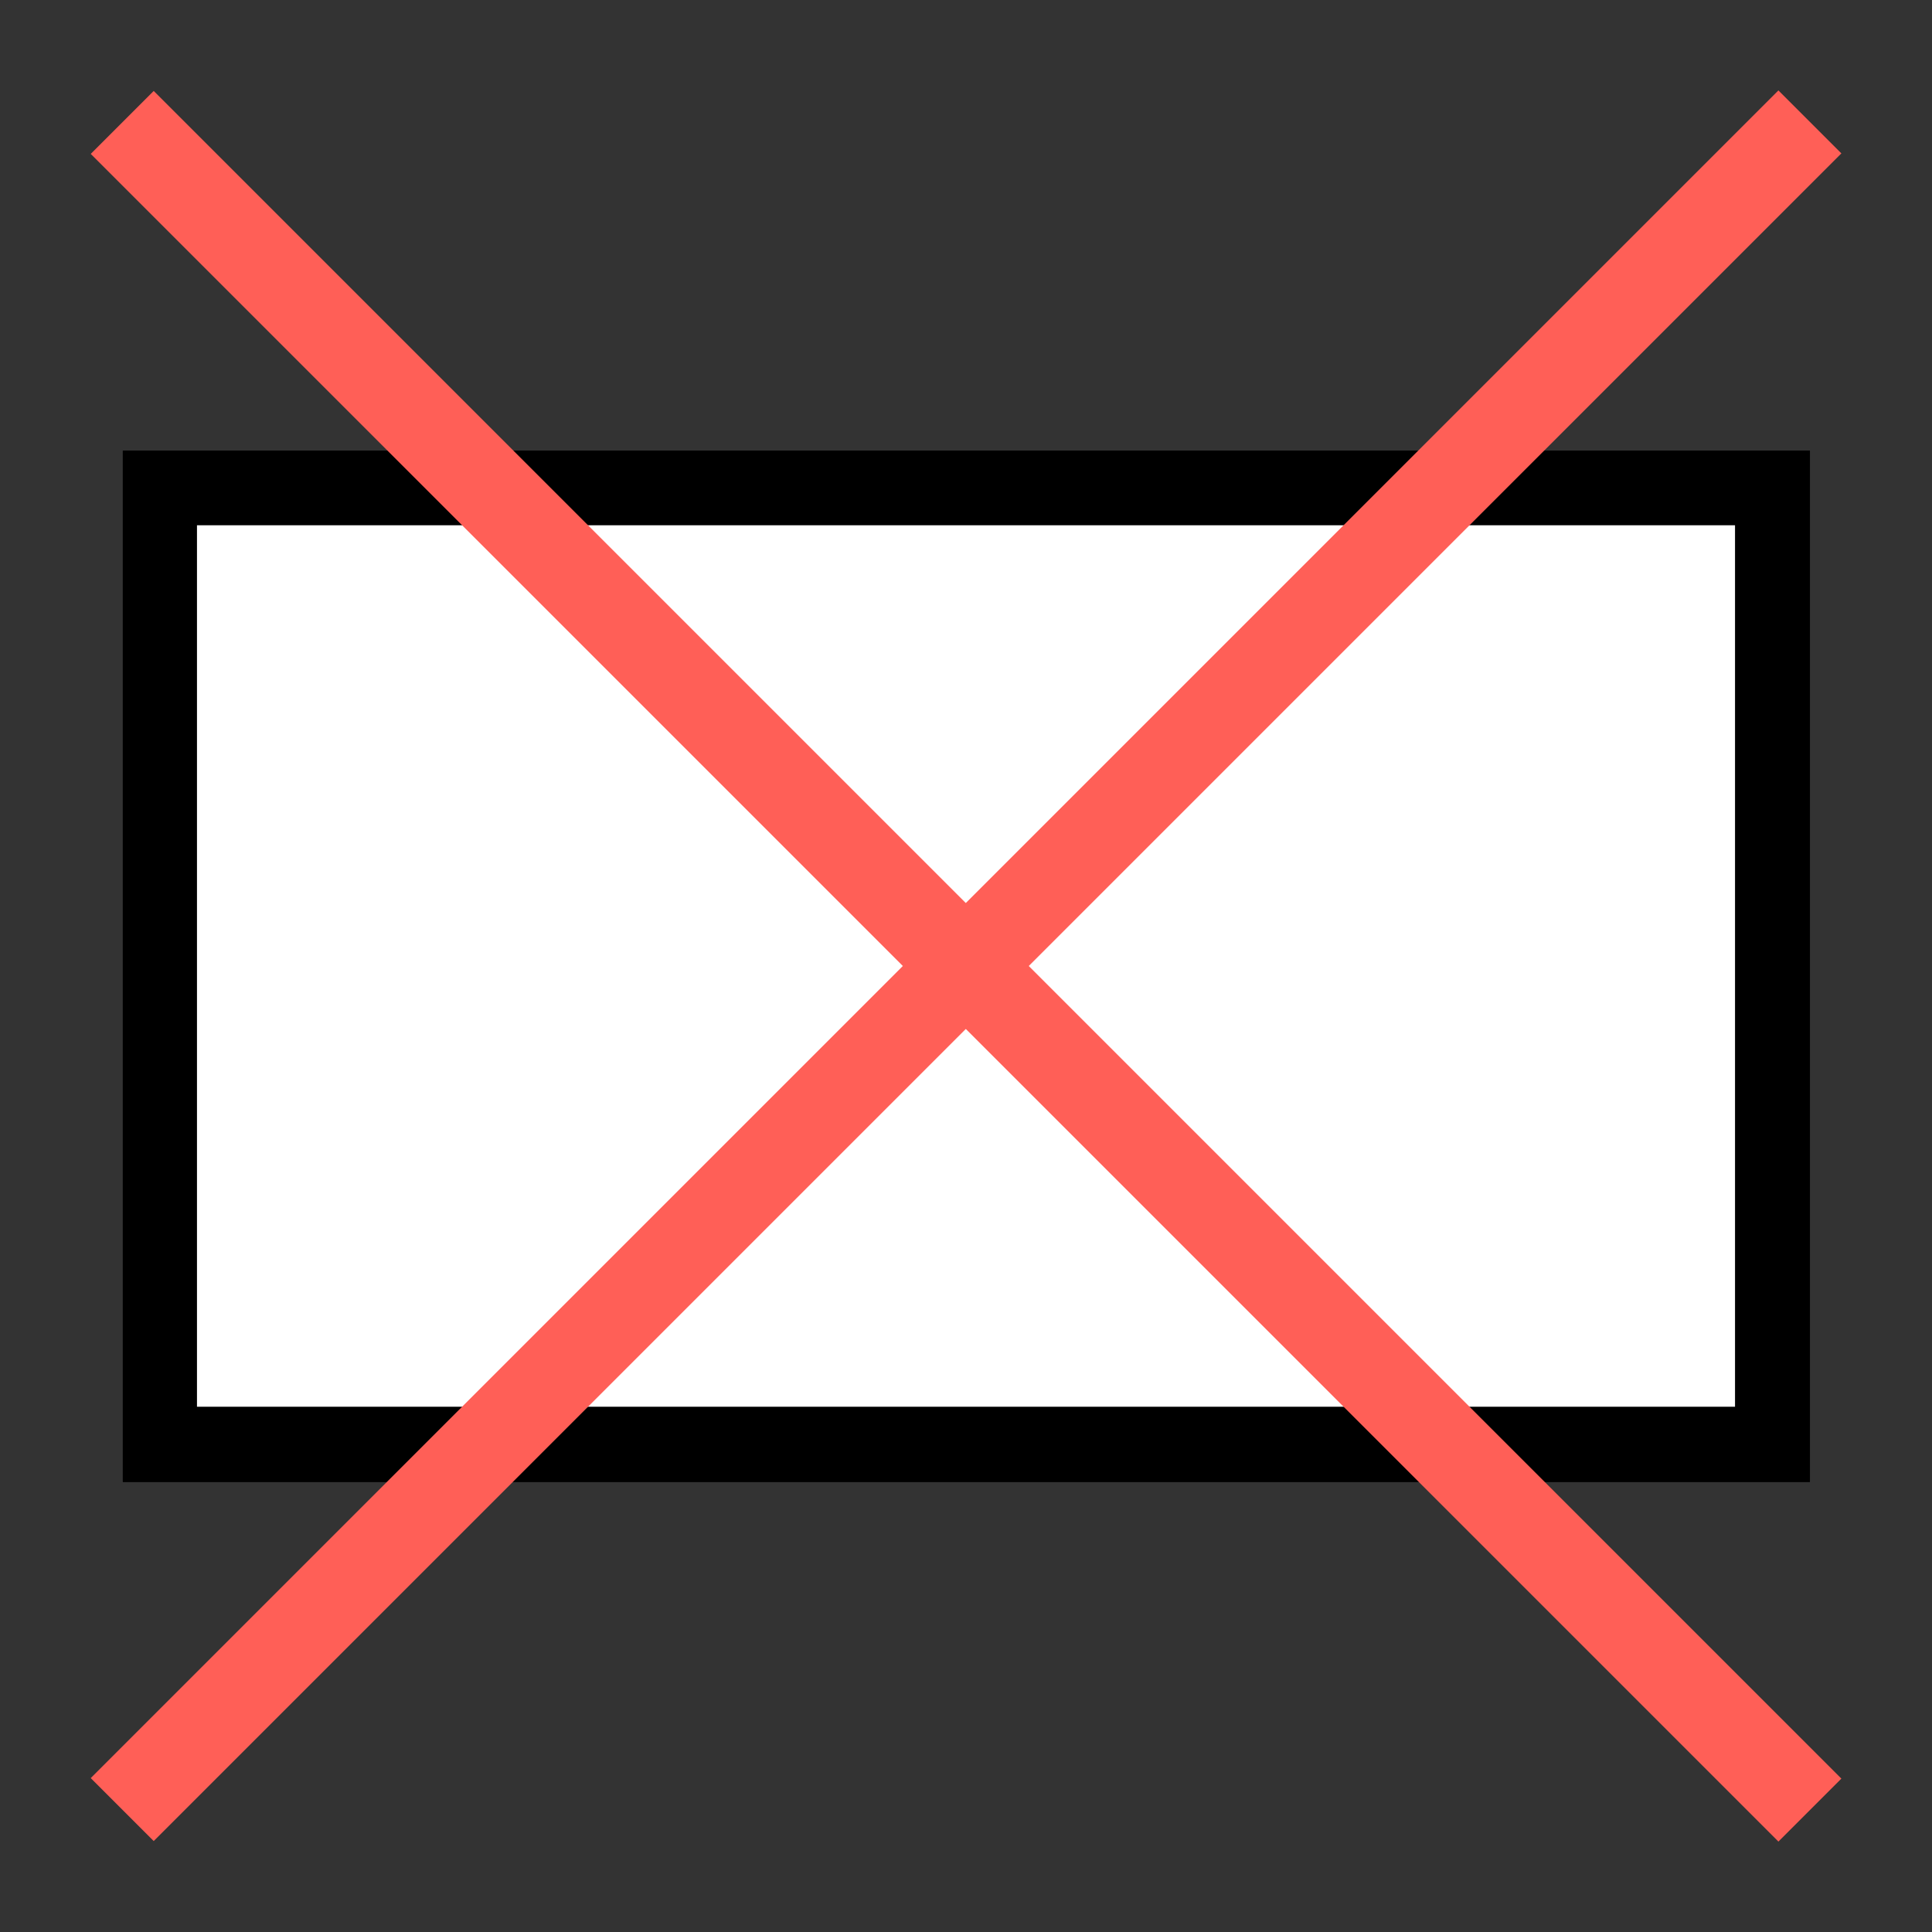 <?xml version="1.0" encoding="utf-8"?>
<!-- Generator: Adobe Illustrator 24.0.0, SVG Export Plug-In . SVG Version: 6.00 Build 0)  -->
<svg version="1.1" id="图层_1" xmlns="http://www.w3.org/2000/svg" xmlns:xlink="http://www.w3.org/1999/xlink" x="0px" y="0px"
	 viewBox="0 0 256 256" style="enable-background:new 0 0 256 256;" xml:space="preserve">
<rect x="0" y="0" width="256" height="256" fill="#333333" stroke="none"/>
<style type="text/css">
	.st0{fill:#FFFFFF;}
	.st1{fill:#FF5F57;}
</style>
<g>
	<g>
		<rect x="16.2" y="59.7" class="st0" width="223.7" height="136.7"/>
		<path d="M229.9,69.6v116.8H26.1V69.6H229.9 M239.8,59.7H16.2v136.7h223.7V59.7L239.8,59.7z"/>
	</g>
	<g>
		
			<rect x="122.1" y="-30.1" transform="matrix(0.707 -0.707 0.707 0.707 -53.019 128)" class="st1" width="11.8" height="316.3"/>
		
			<rect x="-30.1" y="122.1" transform="matrix(0.707 -0.707 0.707 0.707 -53.019 128)" class="st1" width="316.3" height="11.8"/>
	</g>
</g>
</svg>
